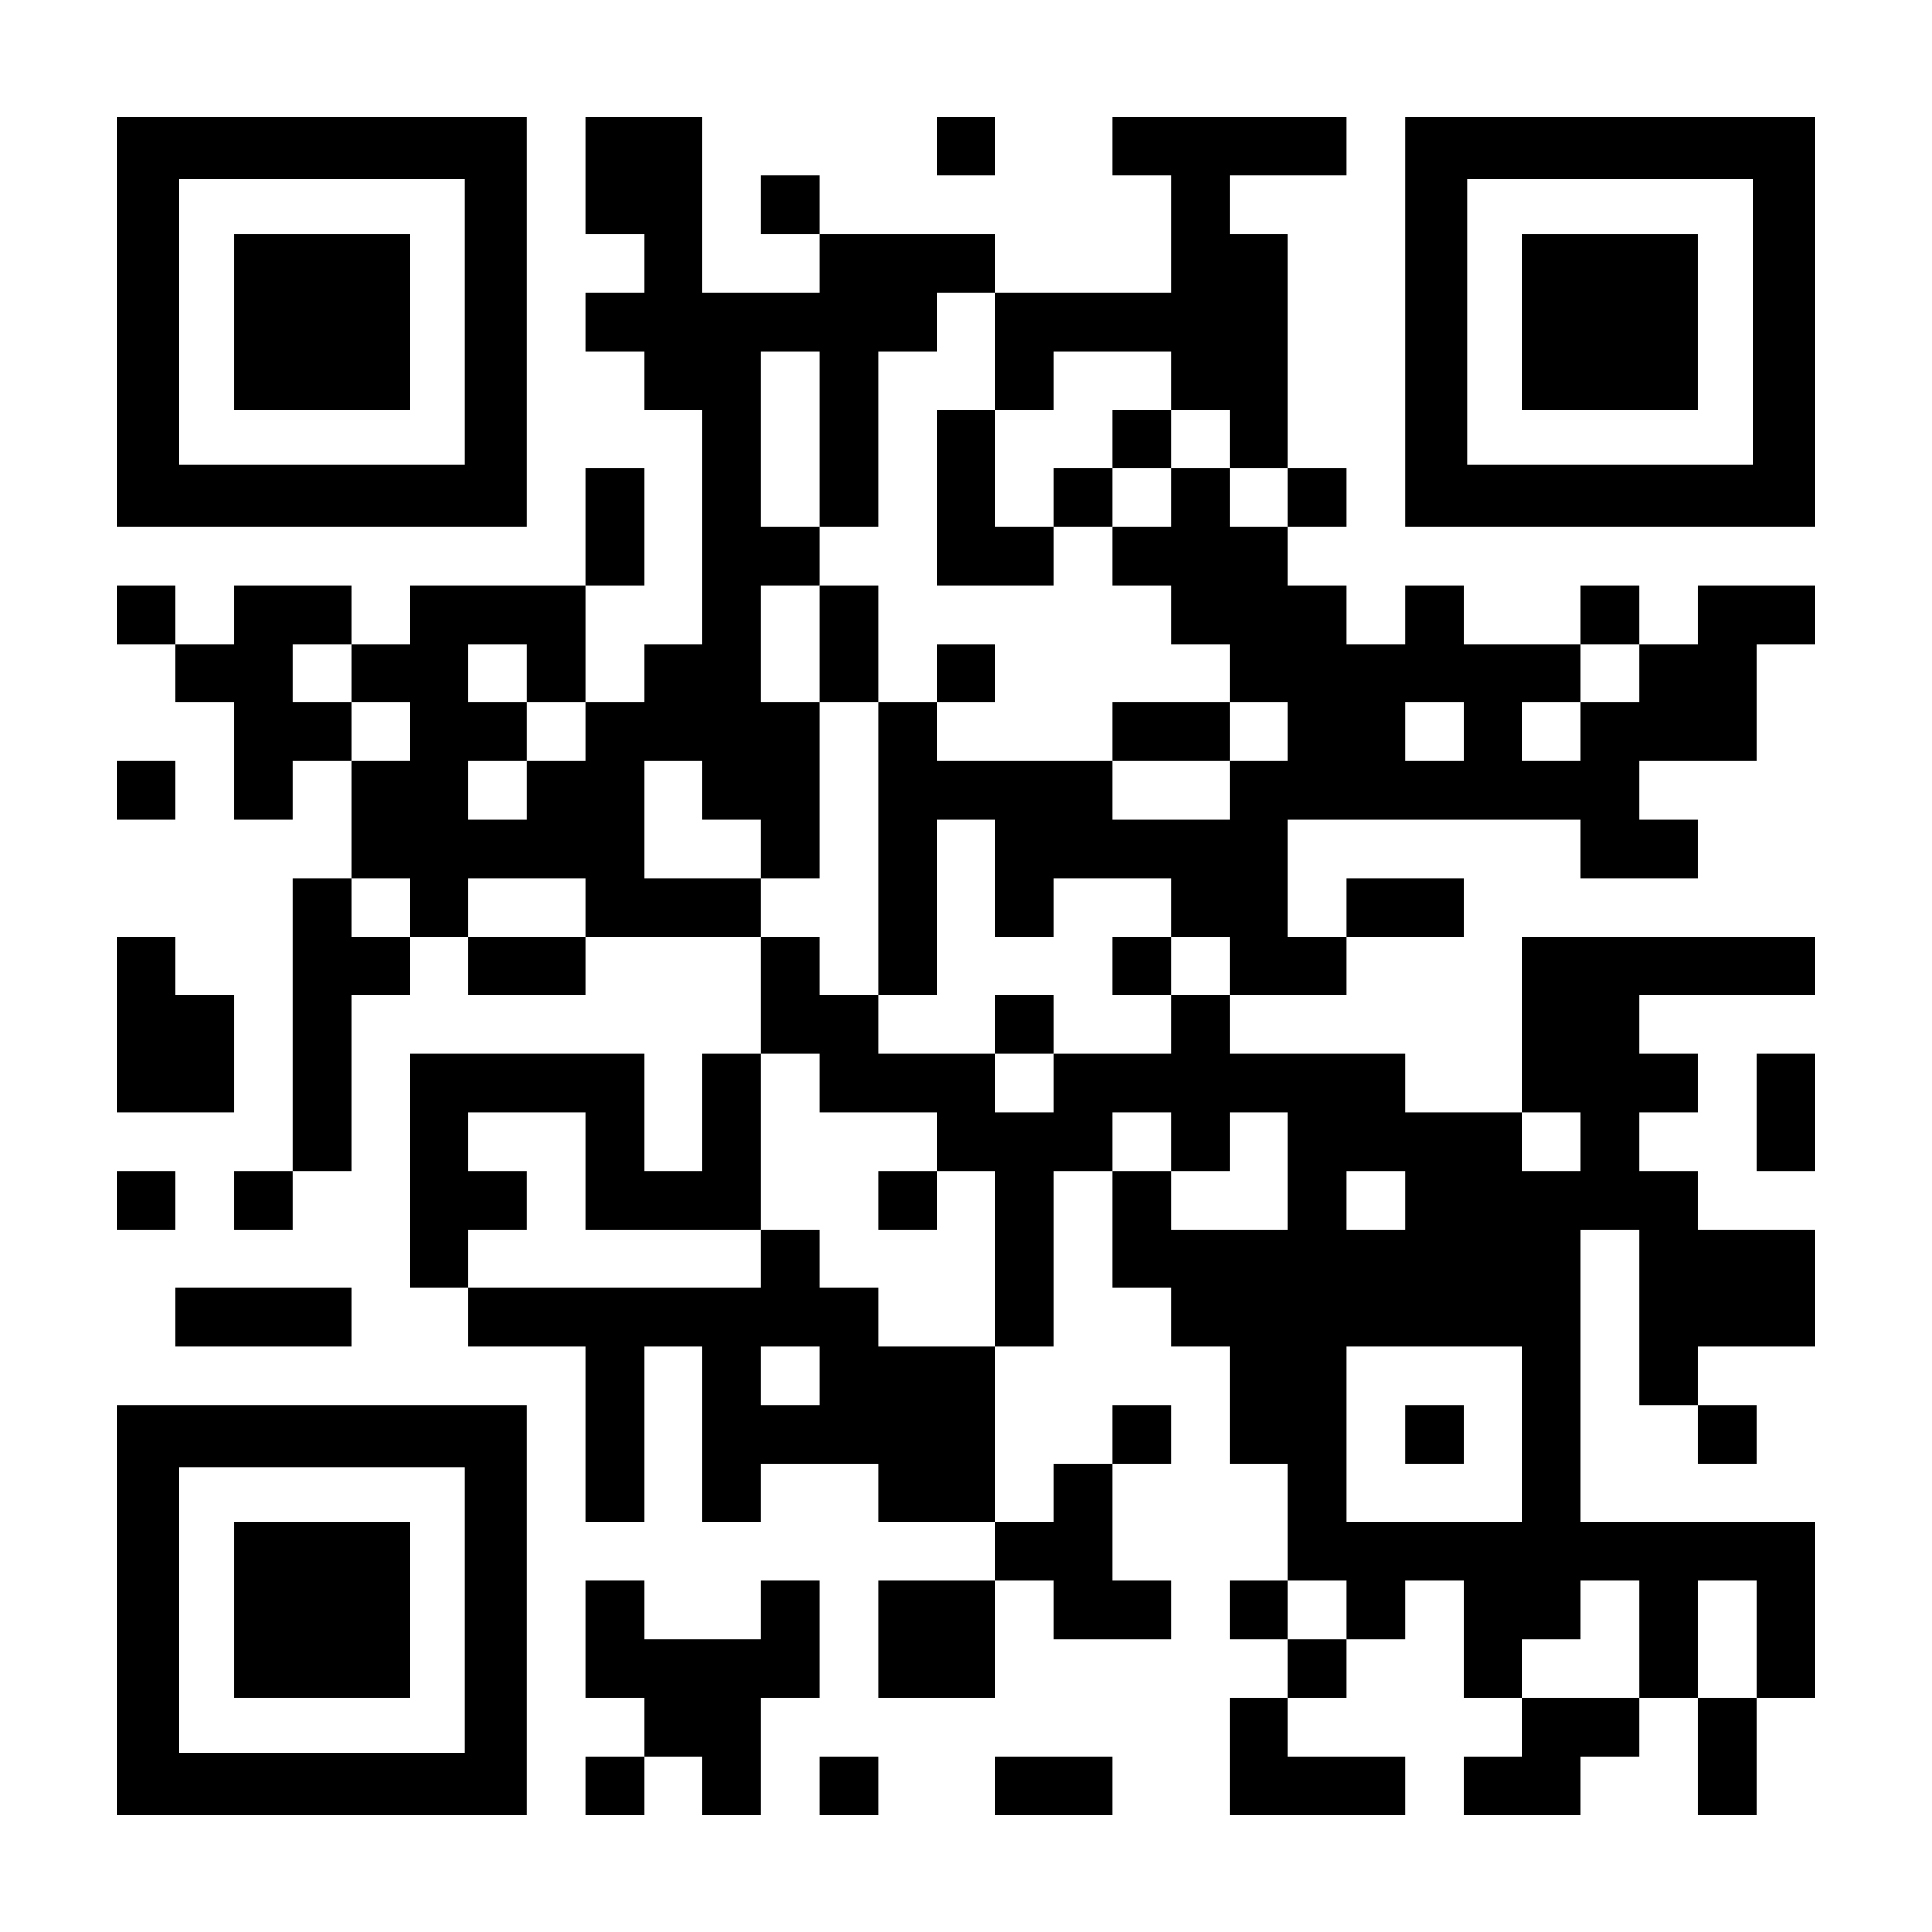 <?xml version="1.0" encoding="UTF-8" standalone="yes"?>
<svg version="1.0" xmlns="http://www.w3.org/2000/svg" width="1155px" height="1155px" viewBox="0 0 1155 1155" preserveAspectRatio="xMidYMid meet">
  <g transform="translate(0,1155) scale(0.1,-0.1)" fill="#000000" stroke="none">
    <path d="M700 9625 l0 -1225 1225 0 1225 0 0 1225 0 1225 -1225 0 -1225 0 0
-1225z m2080 0 l0 -855 -855 0 -855 0 0 855 0 855 855 0 855 0 0 -855z"/>
    <path d="M1400 9625 l0 -525 525 0 525 0 0 525 0 525 -525 0 -525 0 0 -525z"/>
    <path d="M3500 10500 l0 -350 175 0 175 0 0 -175 0 -175 -175 0 -175 0 0 -175
0 -175 175 0 175 0 0 -175 0 -175 175 0 175 0 0 -700 0 -700 -175 0 -175 0 0
-175 0 -175 -175 0 -175 0 0 350 0 350 175 0 175 0 0 350 0 350 -175 0 -175 0
0 -350 0 -350 -525 0 -525 0 0 -175 0 -175 -175 0 -175 0 0 175 0 175 -350 0
-350 0 0 -175 0 -175 -175 0 -175 0 0 175 0 175 -175 0 -175 0 0 -175 0 -175
175 0 175 0 0 -175 0 -175 175 0 175 0 0 -350 0 -350 175 0 175 0 0 175 0 175
175 0 175 0 0 -350 0 -350 -175 0 -175 0 0 -875 0 -875 -175 0 -175 0 0 -175
0 -175 175 0 175 0 0 175 0 175 175 0 175 0 0 525 0 525 175 0 175 0 0 175 0
175 175 0 175 0 0 -175 0 -175 350 0 350 0 0 175 0 175 525 0 525 0 0 -350 0
-350 -175 0 -175 0 0 -350 0 -350 -175 0 -175 0 0 350 0 350 -700 0 -700 0 0
-700 0 -700 175 0 175 0 0 -175 0 -175 350 0 350 0 0 -525 0 -525 175 0 175 0
0 525 0 525 175 0 175 0 0 -525 0 -525 175 0 175 0 0 175 0 175 350 0 350 0 0
-175 0 -175 350 0 350 0 0 -175 0 -175 -350 0 -350 0 0 -350 0 -350 350 0 350
0 0 350 0 350 175 0 175 0 0 -175 0 -175 350 0 350 0 0 175 0 175 -175 0 -175
0 0 350 0 350 175 0 175 0 0 175 0 175 -175 0 -175 0 0 -175 0 -175 -175 0
-175 0 0 -175 0 -175 -175 0 -175 0 0 525 0 525 175 0 175 0 0 525 0 525 175
0 175 0 0 -350 0 -350 175 0 175 0 0 -175 0 -175 175 0 175 0 0 -350 0 -350
175 0 175 0 0 -350 0 -350 -175 0 -175 0 0 -175 0 -175 175 0 175 0 0 -175 0
-175 -175 0 -175 0 0 -350 0 -350 525 0 525 0 0 175 0 175 -350 0 -350 0 0
175 0 175 175 0 175 0 0 175 0 175 175 0 175 0 0 175 0 175 175 0 175 0 0
-350 0 -350 175 0 175 0 0 -175 0 -175 -175 0 -175 0 0 -175 0 -175 350 0 350
0 0 175 0 175 175 0 175 0 0 175 0 175 175 0 175 0 0 -350 0 -350 175 0 175 0
0 350 0 350 175 0 175 0 0 525 0 525 -700 0 -700 0 0 875 0 875 175 0 175 0 0
-525 0 -525 175 0 175 0 0 -175 0 -175 175 0 175 0 0 175 0 175 -175 0 -175 0
0 175 0 175 350 0 350 0 0 350 0 350 -350 0 -350 0 0 175 0 175 -175 0 -175 0
0 175 0 175 175 0 175 0 0 175 0 175 -175 0 -175 0 0 175 0 175 525 0 525 0 0
175 0 175 -875 0 -875 0 0 -525 0 -525 -350 0 -350 0 0 175 0 175 -525 0 -525
0 0 175 0 175 350 0 350 0 0 175 0 175 350 0 350 0 0 175 0 175 -350 0 -350 0
0 -175 0 -175 -175 0 -175 0 0 350 0 350 875 0 875 0 0 -175 0 -175 350 0 350
0 0 175 0 175 -175 0 -175 0 0 175 0 175 350 0 350 0 0 350 0 350 175 0 175 0
0 175 0 175 -350 0 -350 0 0 -175 0 -175 -175 0 -175 0 0 175 0 175 -175 0
-175 0 0 -175 0 -175 -350 0 -350 0 0 175 0 175 -175 0 -175 0 0 -175 0 -175
-175 0 -175 0 0 175 0 175 -175 0 -175 0 0 175 0 175 175 0 175 0 0 175 0 175
-175 0 -175 0 0 700 0 700 -175 0 -175 0 0 175 0 175 350 0 350 0 0 175 0 175
-700 0 -700 0 0 -175 0 -175 175 0 175 0 0 -350 0 -350 -525 0 -525 0 0 175 0
175 -525 0 -525 0 0 175 0 175 -175 0 -175 0 0 -175 0 -175 175 0 175 0 0
-175 0 -175 -350 0 -350 0 0 525 0 525 -350 0 -350 0 0 -350z m2450 -1050 l0
-350 175 0 175 0 0 175 0 175 350 0 350 0 0 -175 0 -175 175 0 175 0 0 -175 0
-175 175 0 175 0 0 -175 0 -175 -175 0 -175 0 0 175 0 175 -175 0 -175 0 0
-175 0 -175 -175 0 -175 0 0 -175 0 -175 175 0 175 0 0 -175 0 -175 175 0 175
0 0 -175 0 -175 175 0 175 0 0 -175 0 -175 -175 0 -175 0 0 -175 0 -175 -350
0 -350 0 0 175 0 175 -525 0 -525 0 0 175 0 175 -175 0 -175 0 0 -875 0 -875
175 0 175 0 0 525 0 525 175 0 175 0 0 -350 0 -350 175 0 175 0 0 175 0 175
350 0 350 0 0 -175 0 -175 175 0 175 0 0 -175 0 -175 -175 0 -175 0 0 -175 0
-175 -350 0 -350 0 0 -175 0 -175 -175 0 -175 0 0 175 0 175 -350 0 -350 0 0
175 0 175 -175 0 -175 0 0 175 0 175 -175 0 -175 0 0 175 0 175 -350 0 -350 0
0 350 0 350 175 0 175 0 0 -175 0 -175 175 0 175 0 0 -175 0 -175 175 0 175 0
0 525 0 525 -175 0 -175 0 0 350 0 350 175 0 175 0 0 175 0 175 -175 0 -175 0
0 525 0 525 175 0 175 0 0 -525 0 -525 175 0 175 0 0 525 0 525 175 0 175 0 0
175 0 175 175 0 175 0 0 -350z m-3850 -1925 l0 -175 175 0 175 0 0 -175 0
-175 -175 0 -175 0 0 175 0 175 -175 0 -175 0 0 175 0 175 175 0 175 0 0 -175z
m1050 0 l0 -175 175 0 175 0 0 -175 0 -175 -175 0 -175 0 0 -175 0 -175 -175
0 -175 0 0 175 0 175 175 0 175 0 0 175 0 175 -175 0 -175 0 0 175 0 175 175
0 175 0 0 -175z m6650 0 l0 -175 -175 0 -175 0 0 -175 0 -175 -175 0 -175 0 0
175 0 175 175 0 175 0 0 175 0 175 175 0 175 0 0 -175z m-1050 -350 l0 -175
-175 0 -175 0 0 175 0 175 175 0 175 0 0 -175z m-6300 -1050 l0 -175 -175 0
-175 0 0 175 0 175 175 0 175 0 0 -175z m1050 0 l0 -175 -350 0 -350 0 0 175
0 175 350 0 350 0 0 -175z m1400 -1050 l0 -175 350 0 350 0 0 -175 0 -175 175
0 175 0 0 -525 0 -525 -350 0 -350 0 0 175 0 175 -175 0 -175 0 0 175 0 175
-175 0 -175 0 0 -175 0 -175 -875 0 -875 0 0 175 0 175 175 0 175 0 0 175 0
175 -175 0 -175 0 0 175 0 175 350 0 350 0 0 -350 0 -350 525 0 525 0 0 525 0
525 175 0 175 0 0 -175z m2100 -350 l0 -175 175 0 175 0 0 175 0 175 175 0
175 0 0 -350 0 -350 -350 0 -350 0 0 175 0 175 -175 0 -175 0 0 175 0 175 175
0 175 0 0 -175z m2450 0 l0 -175 -175 0 -175 0 0 175 0 175 175 0 175 0 0
-175z m-1050 -350 l0 -175 -175 0 -175 0 0 175 0 175 175 0 175 0 0 -175z
m-3500 -1050 l0 -175 -175 0 -175 0 0 175 0 175 175 0 175 0 0 -175z m4200
-350 l0 -525 -525 0 -525 0 0 525 0 525 525 0 525 0 0 -525z m-1050 -1050 l0
-175 -175 0 -175 0 0 175 0 175 175 0 175 0 0 -175z m1750 -175 l0 -350 -350
0 -350 0 0 175 0 175 175 0 175 0 0 175 0 175 175 0 175 0 0 -350z m700 0 l0
-350 -175 0 -175 0 0 350 0 350 175 0 175 0 0 -350z"/>
    <path d="M5600 8575 l0 -525 350 0 350 0 0 175 0 175 175 0 175 0 0 175 0 175
175 0 175 0 0 175 0 175 -175 0 -175 0 0 -175 0 -175 -175 0 -175 0 0 -175 0
-175 -175 0 -175 0 0 350 0 350 -175 0 -175 0 0 -525z"/>
    <path d="M4900 7700 l0 -350 175 0 175 0 0 350 0 350 -175 0 -175 0 0 -350z"/>
    <path d="M5600 7525 l0 -175 175 0 175 0 0 175 0 175 -175 0 -175 0 0 -175z"/>
    <path d="M6650 7175 l0 -175 350 0 350 0 0 175 0 175 -350 0 -350 0 0 -175z"/>
    <path d="M6650 5775 l0 -175 175 0 175 0 0 175 0 175 -175 0 -175 0 0 -175z"/>
    <path d="M5950 5425 l0 -175 175 0 175 0 0 175 0 175 -175 0 -175 0 0 -175z"/>
    <path d="M5250 4375 l0 -175 175 0 175 0 0 175 0 175 -175 0 -175 0 0 -175z"/>
    <path d="M8400 2975 l0 -175 175 0 175 0 0 175 0 175 -175 0 -175 0 0 -175z"/>
    <path d="M5600 10675 l0 -175 175 0 175 0 0 175 0 175 -175 0 -175 0 0 -175z"/>
    <path d="M8400 9625 l0 -1225 1225 0 1225 0 0 1225 0 1225 -1225 0 -1225 0 0
-1225z m2080 0 l0 -855 -855 0 -855 0 0 855 0 855 855 0 855 0 0 -855z"/>
    <path d="M9100 9625 l0 -525 525 0 525 0 0 525 0 525 -525 0 -525 0 0 -525z"/>
    <path d="M700 6825 l0 -175 175 0 175 0 0 175 0 175 -175 0 -175 0 0 -175z"/>
    <path d="M700 5425 l0 -525 350 0 350 0 0 350 0 350 -175 0 -175 0 0 175 0
175 -175 0 -175 0 0 -525z"/>
    <path d="M10500 4900 l0 -350 175 0 175 0 0 350 0 350 -175 0 -175 0 0 -350z"/>
    <path d="M700 4375 l0 -175 175 0 175 0 0 175 0 175 -175 0 -175 0 0 -175z"/>
    <path d="M1050 3675 l0 -175 525 0 525 0 0 175 0 175 -525 0 -525 0 0 -175z"/>
    <path d="M700 1925 l0 -1225 1225 0 1225 0 0 1225 0 1225 -1225 0 -1225 0 0
-1225z m2080 0 l0 -855 -855 0 -855 0 0 855 0 855 855 0 855 0 0 -855z"/>
    <path d="M1400 1925 l0 -525 525 0 525 0 0 525 0 525 -525 0 -525 0 0 -525z"/>
    <path d="M3500 1750 l0 -350 175 0 175 0 0 -175 0 -175 -175 0 -175 0 0 -175
0 -175 175 0 175 0 0 175 0 175 175 0 175 0 0 -175 0 -175 175 0 175 0 0 350
0 350 175 0 175 0 0 350 0 350 -175 0 -175 0 0 -175 0 -175 -350 0 -350 0 0
175 0 175 -175 0 -175 0 0 -350z"/>
    <path d="M4900 875 l0 -175 175 0 175 0 0 175 0 175 -175 0 -175 0 0 -175z"/>
    <path d="M5950 875 l0 -175 350 0 350 0 0 175 0 175 -350 0 -350 0 0 -175z"/>
  </g>
</svg>
